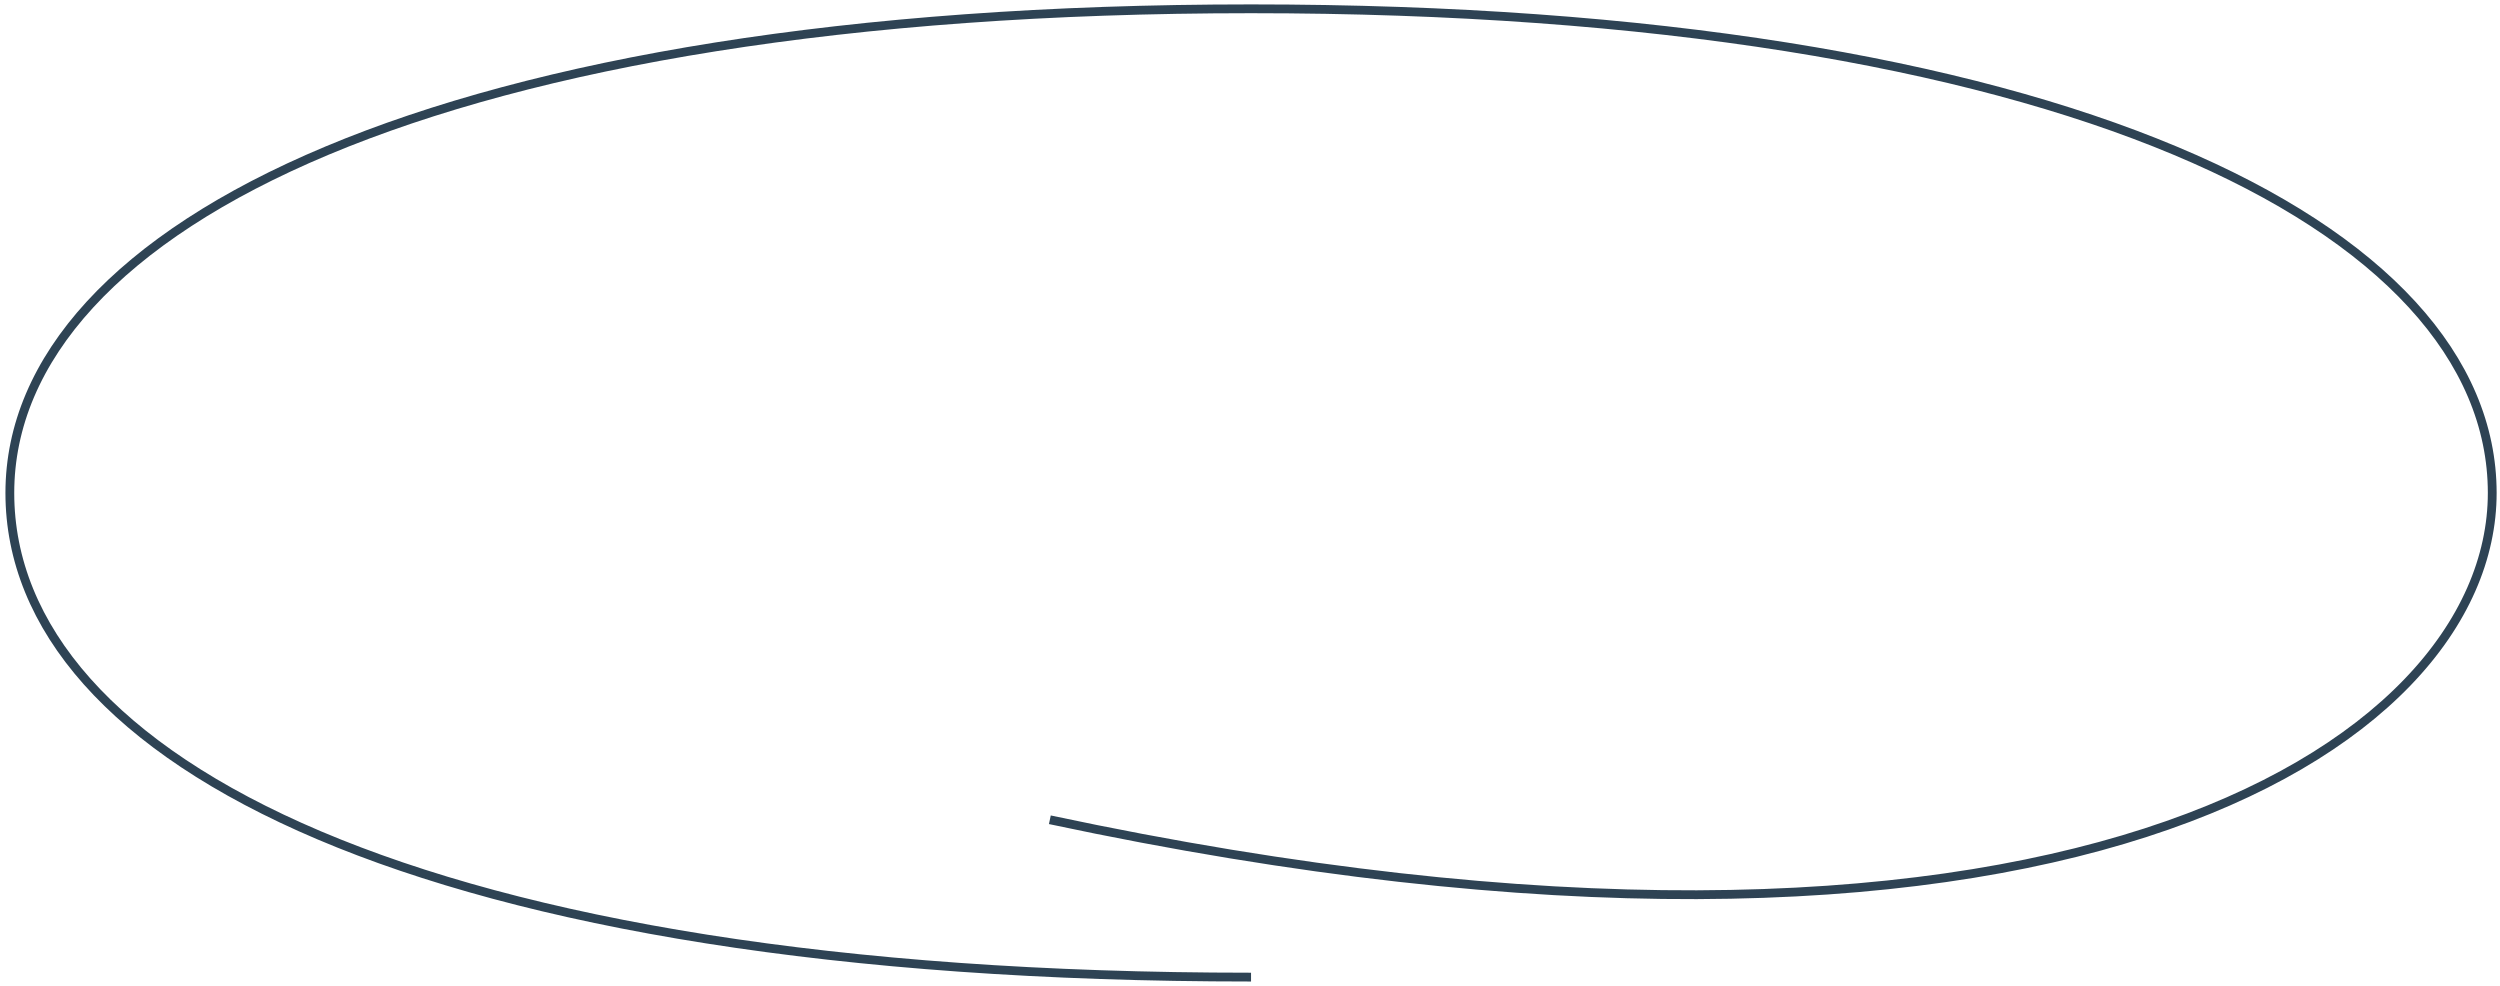 <?xml version="1.0" encoding="UTF-8"?> <svg xmlns="http://www.w3.org/2000/svg" width="284" height="112" viewBox="0 0 284 112" fill="none"><path d="M142.118 111C47.809 111 1.118 86.376 1.118 56C1.118 25.624 50.218 1 142.118 1C234.018 1 283.118 25.624 283.118 56C283.118 85.199 232.775 117.325 119.263 93.125" stroke="#2E4354"></path></svg> 